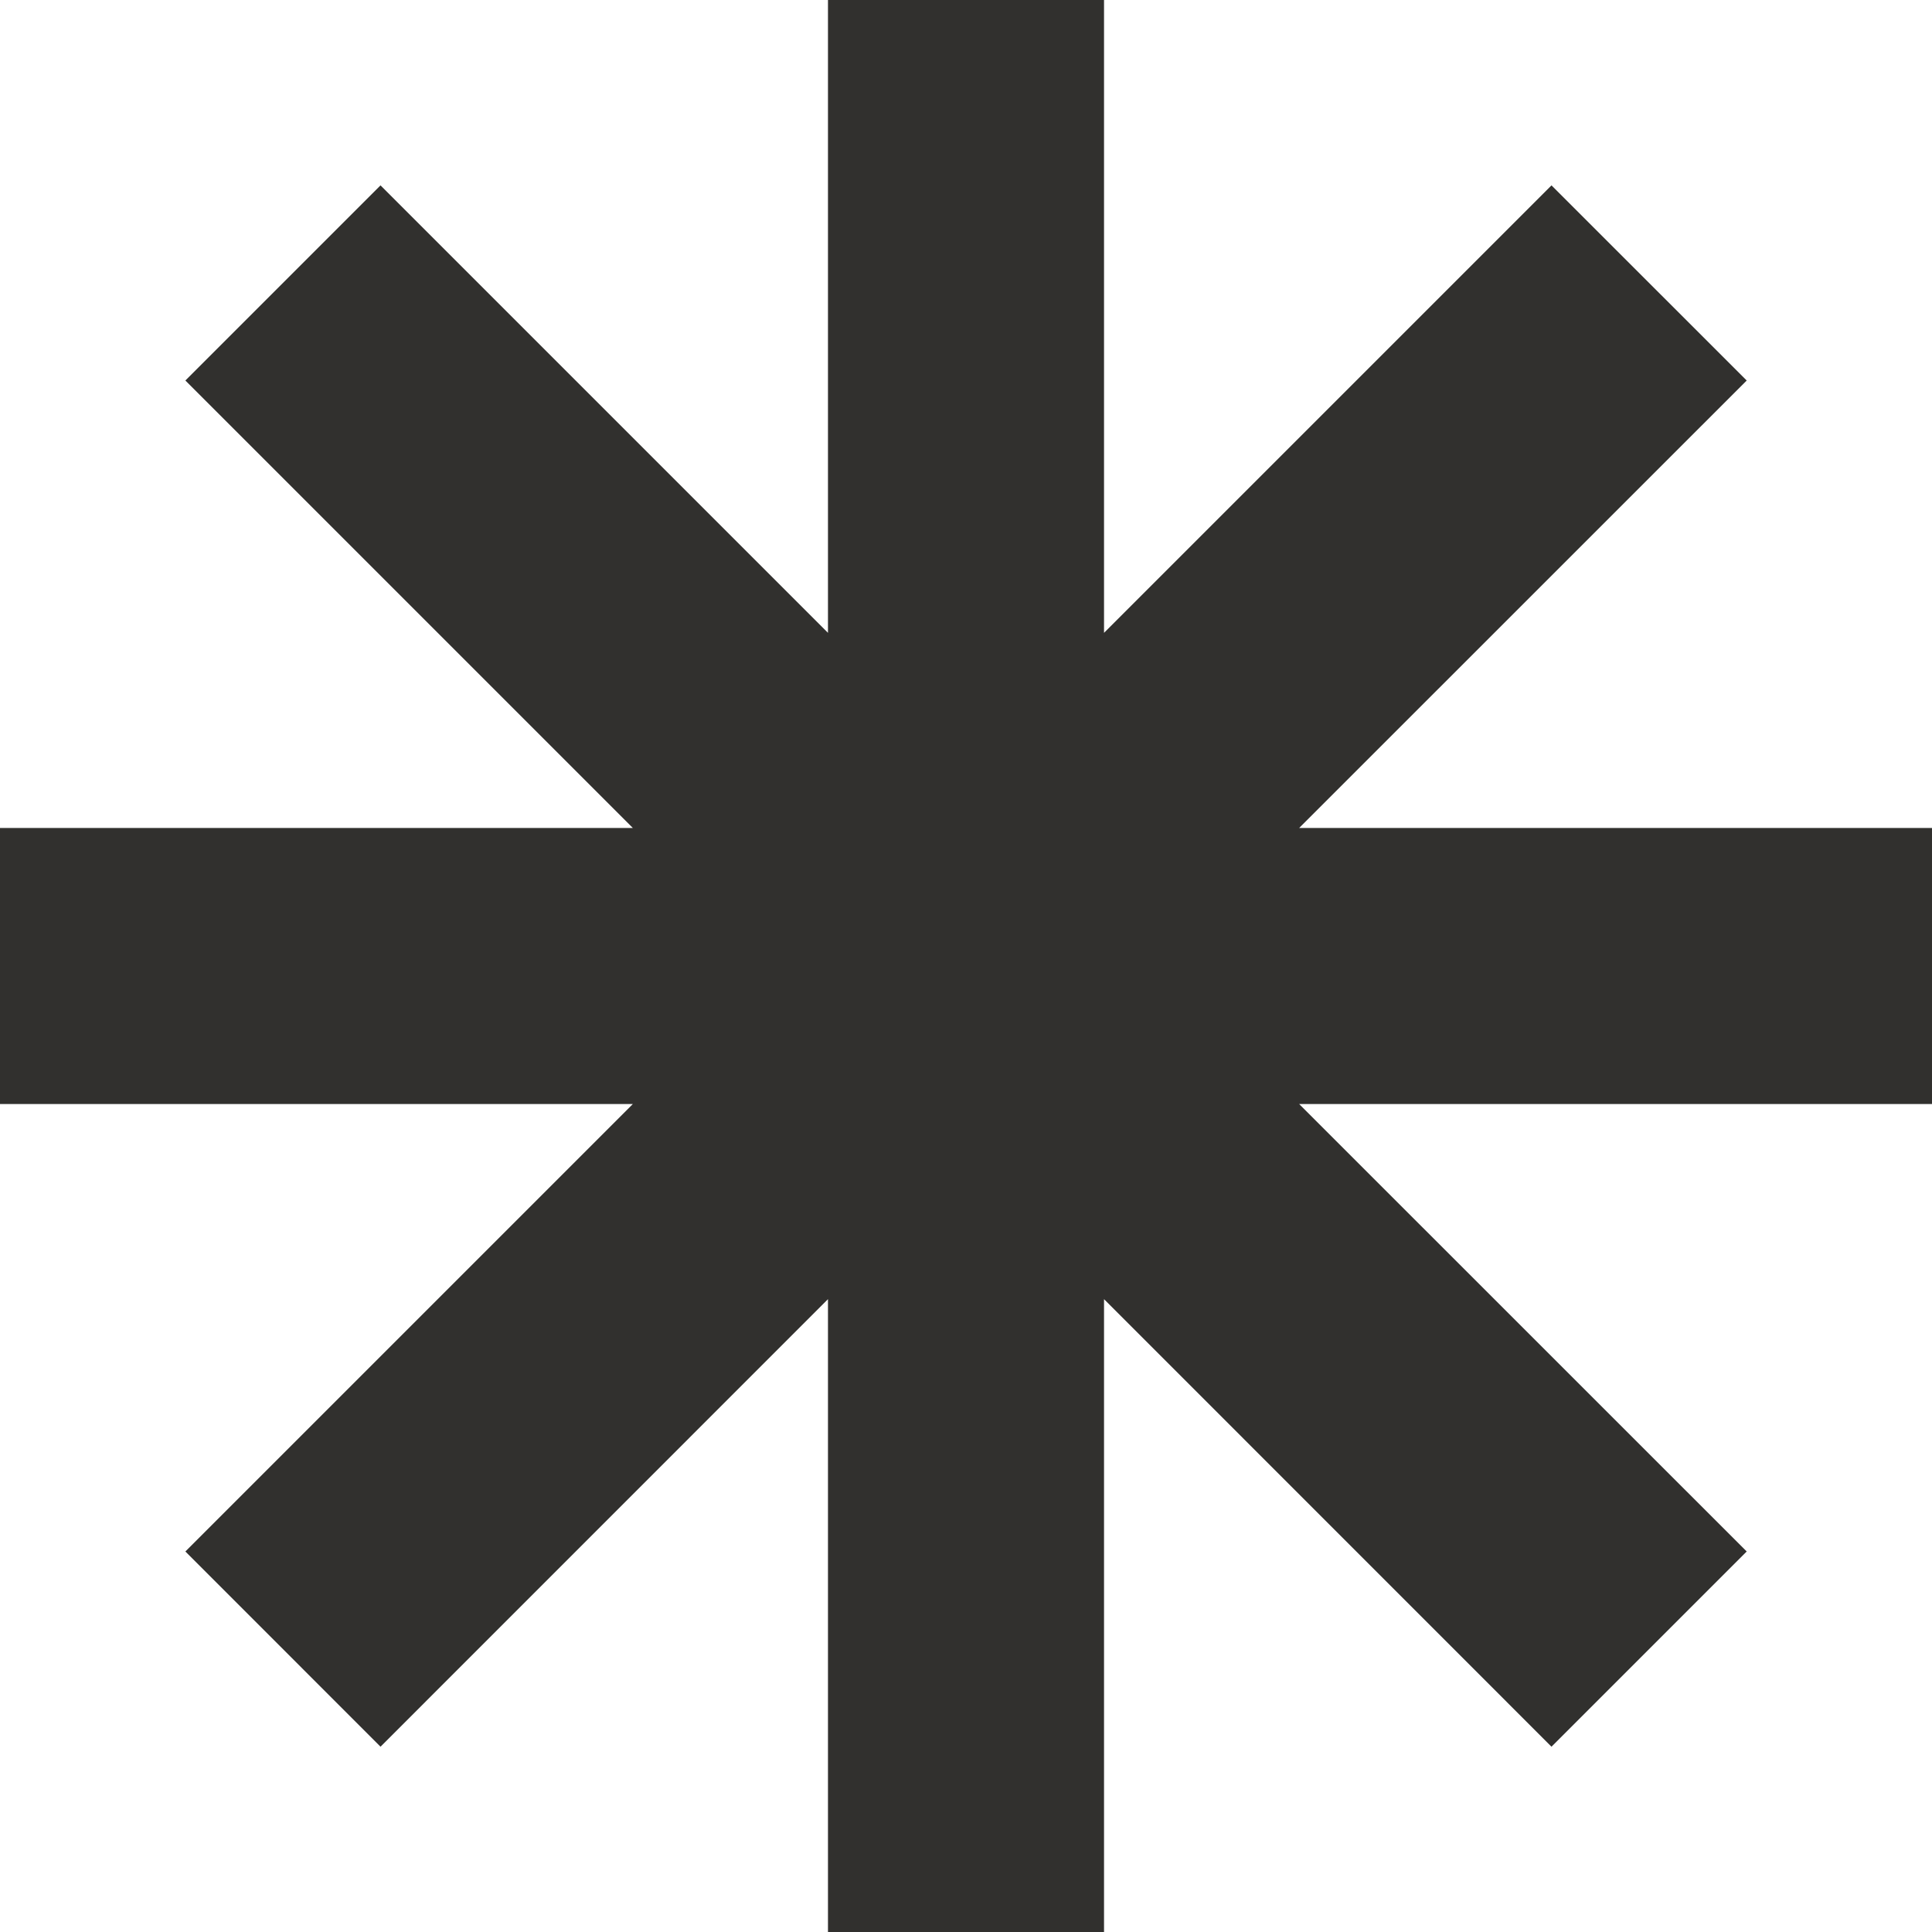 <svg id="Layer_1" data-name="Layer 1" xmlns="http://www.w3.org/2000/svg" viewBox="0 0 219.9 219.9"><defs><style>.cls-1{fill:#31302e;}</style></defs><title>community</title><polygon class="cls-1" points="219.9 94.24 147.87 94.24 198.81 43.31 176.59 21.1 125.66 72.03 125.66 0 94.24 0 94.24 72.03 43.31 21.1 21.1 43.31 72.03 94.24 0 94.24 0 125.66 72.03 125.66 21.1 176.59 43.31 198.81 94.24 147.87 94.24 219.9 125.66 219.9 125.66 147.87 176.59 198.81 198.81 176.59 147.87 125.66 219.9 125.66 219.9 94.24"/></svg>
